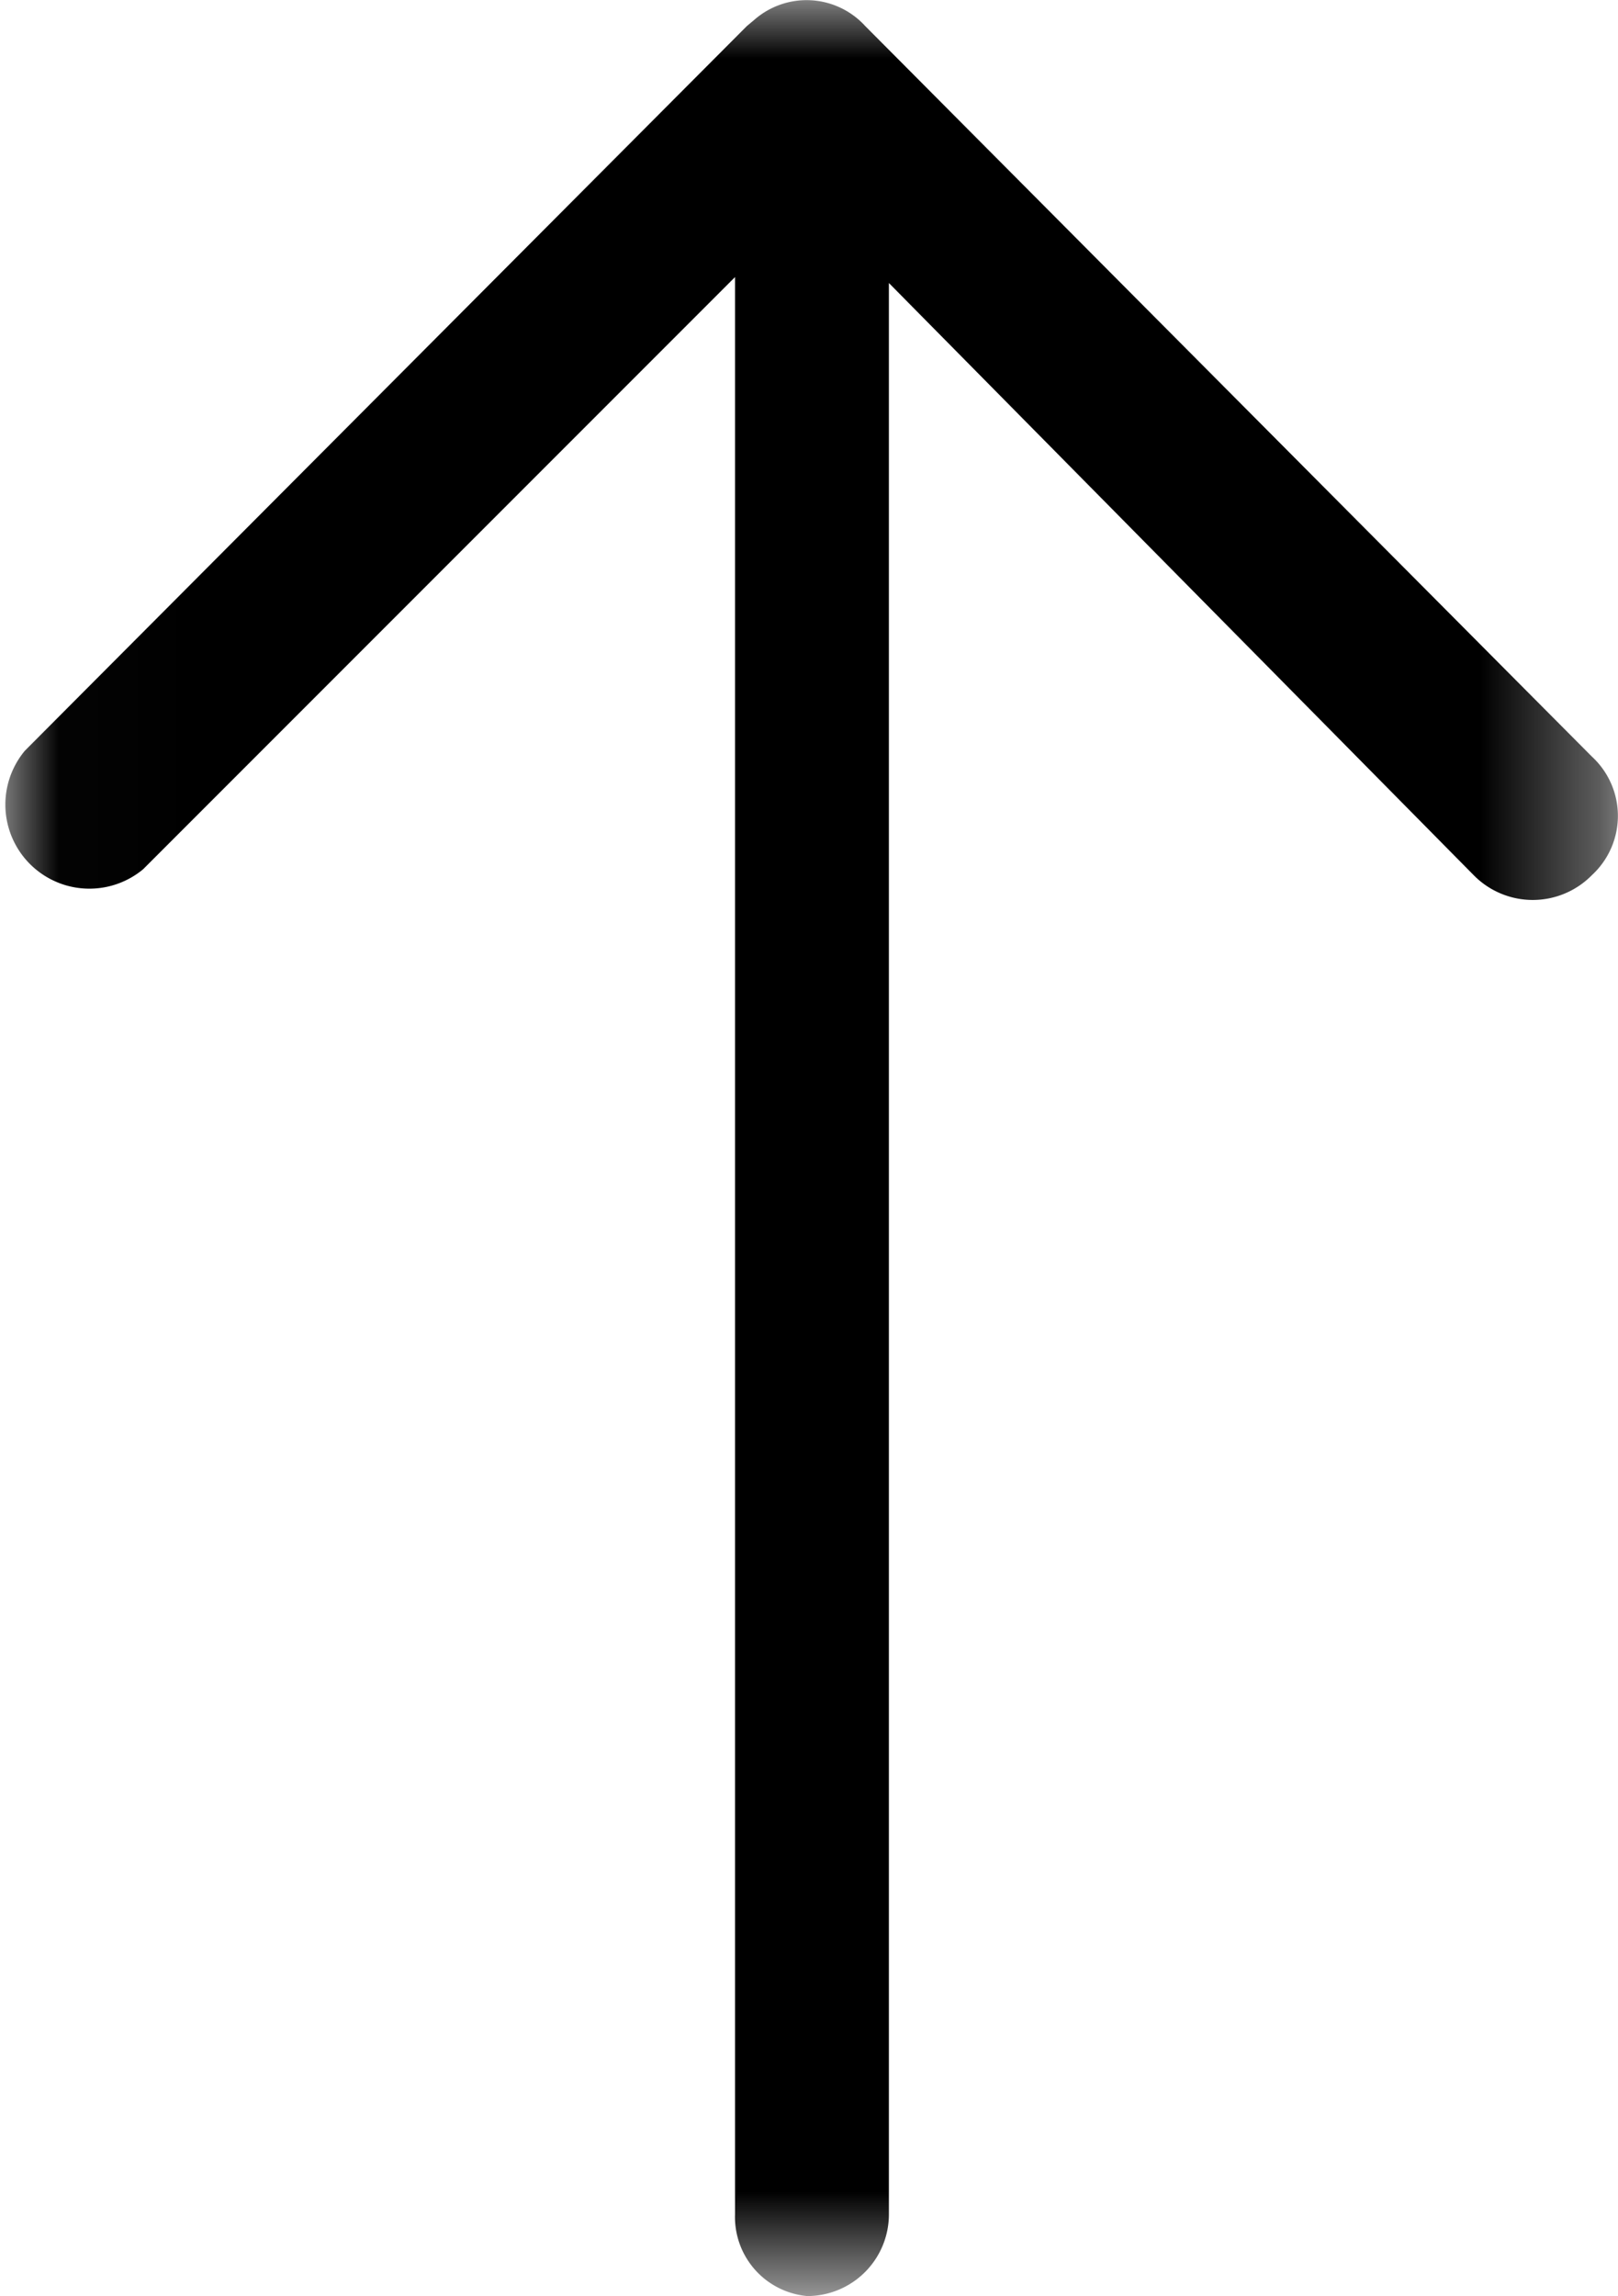 <svg xmlns="http://www.w3.org/2000/svg" xmlns:xlink="http://www.w3.org/1999/xlink" viewBox="0 0 13.67 19.39"><defs><mask id="a" x="0" y="0" width="13.67" height="19.39" maskUnits="userSpaceOnUse"><g transform="translate(-2.86 2.87)"><polygon points="2.87 16.47 2.87 -2.86 16.5 -2.86 16.5 16.47 2.87 16.47" style="fill:#fff"/></g></mask></defs><title>up-arrow</title><g style="mask:url(#a)"><path d="M3.07,3.47a.71.71,0,0,0,1,1h0l5-5V15.83a.67.67,0,0,0,.61.69.69.69,0,0,0,.69-.69h0V-.48l4.94,5a.7.7,0,0,0,1,0h0a.68.68,0,0,0,0-1l0,0L10.17-2.65a.67.67,0,0,0-.94-.05l-.06.05Z" transform="translate(-2.86 2.87)"/></g></svg>